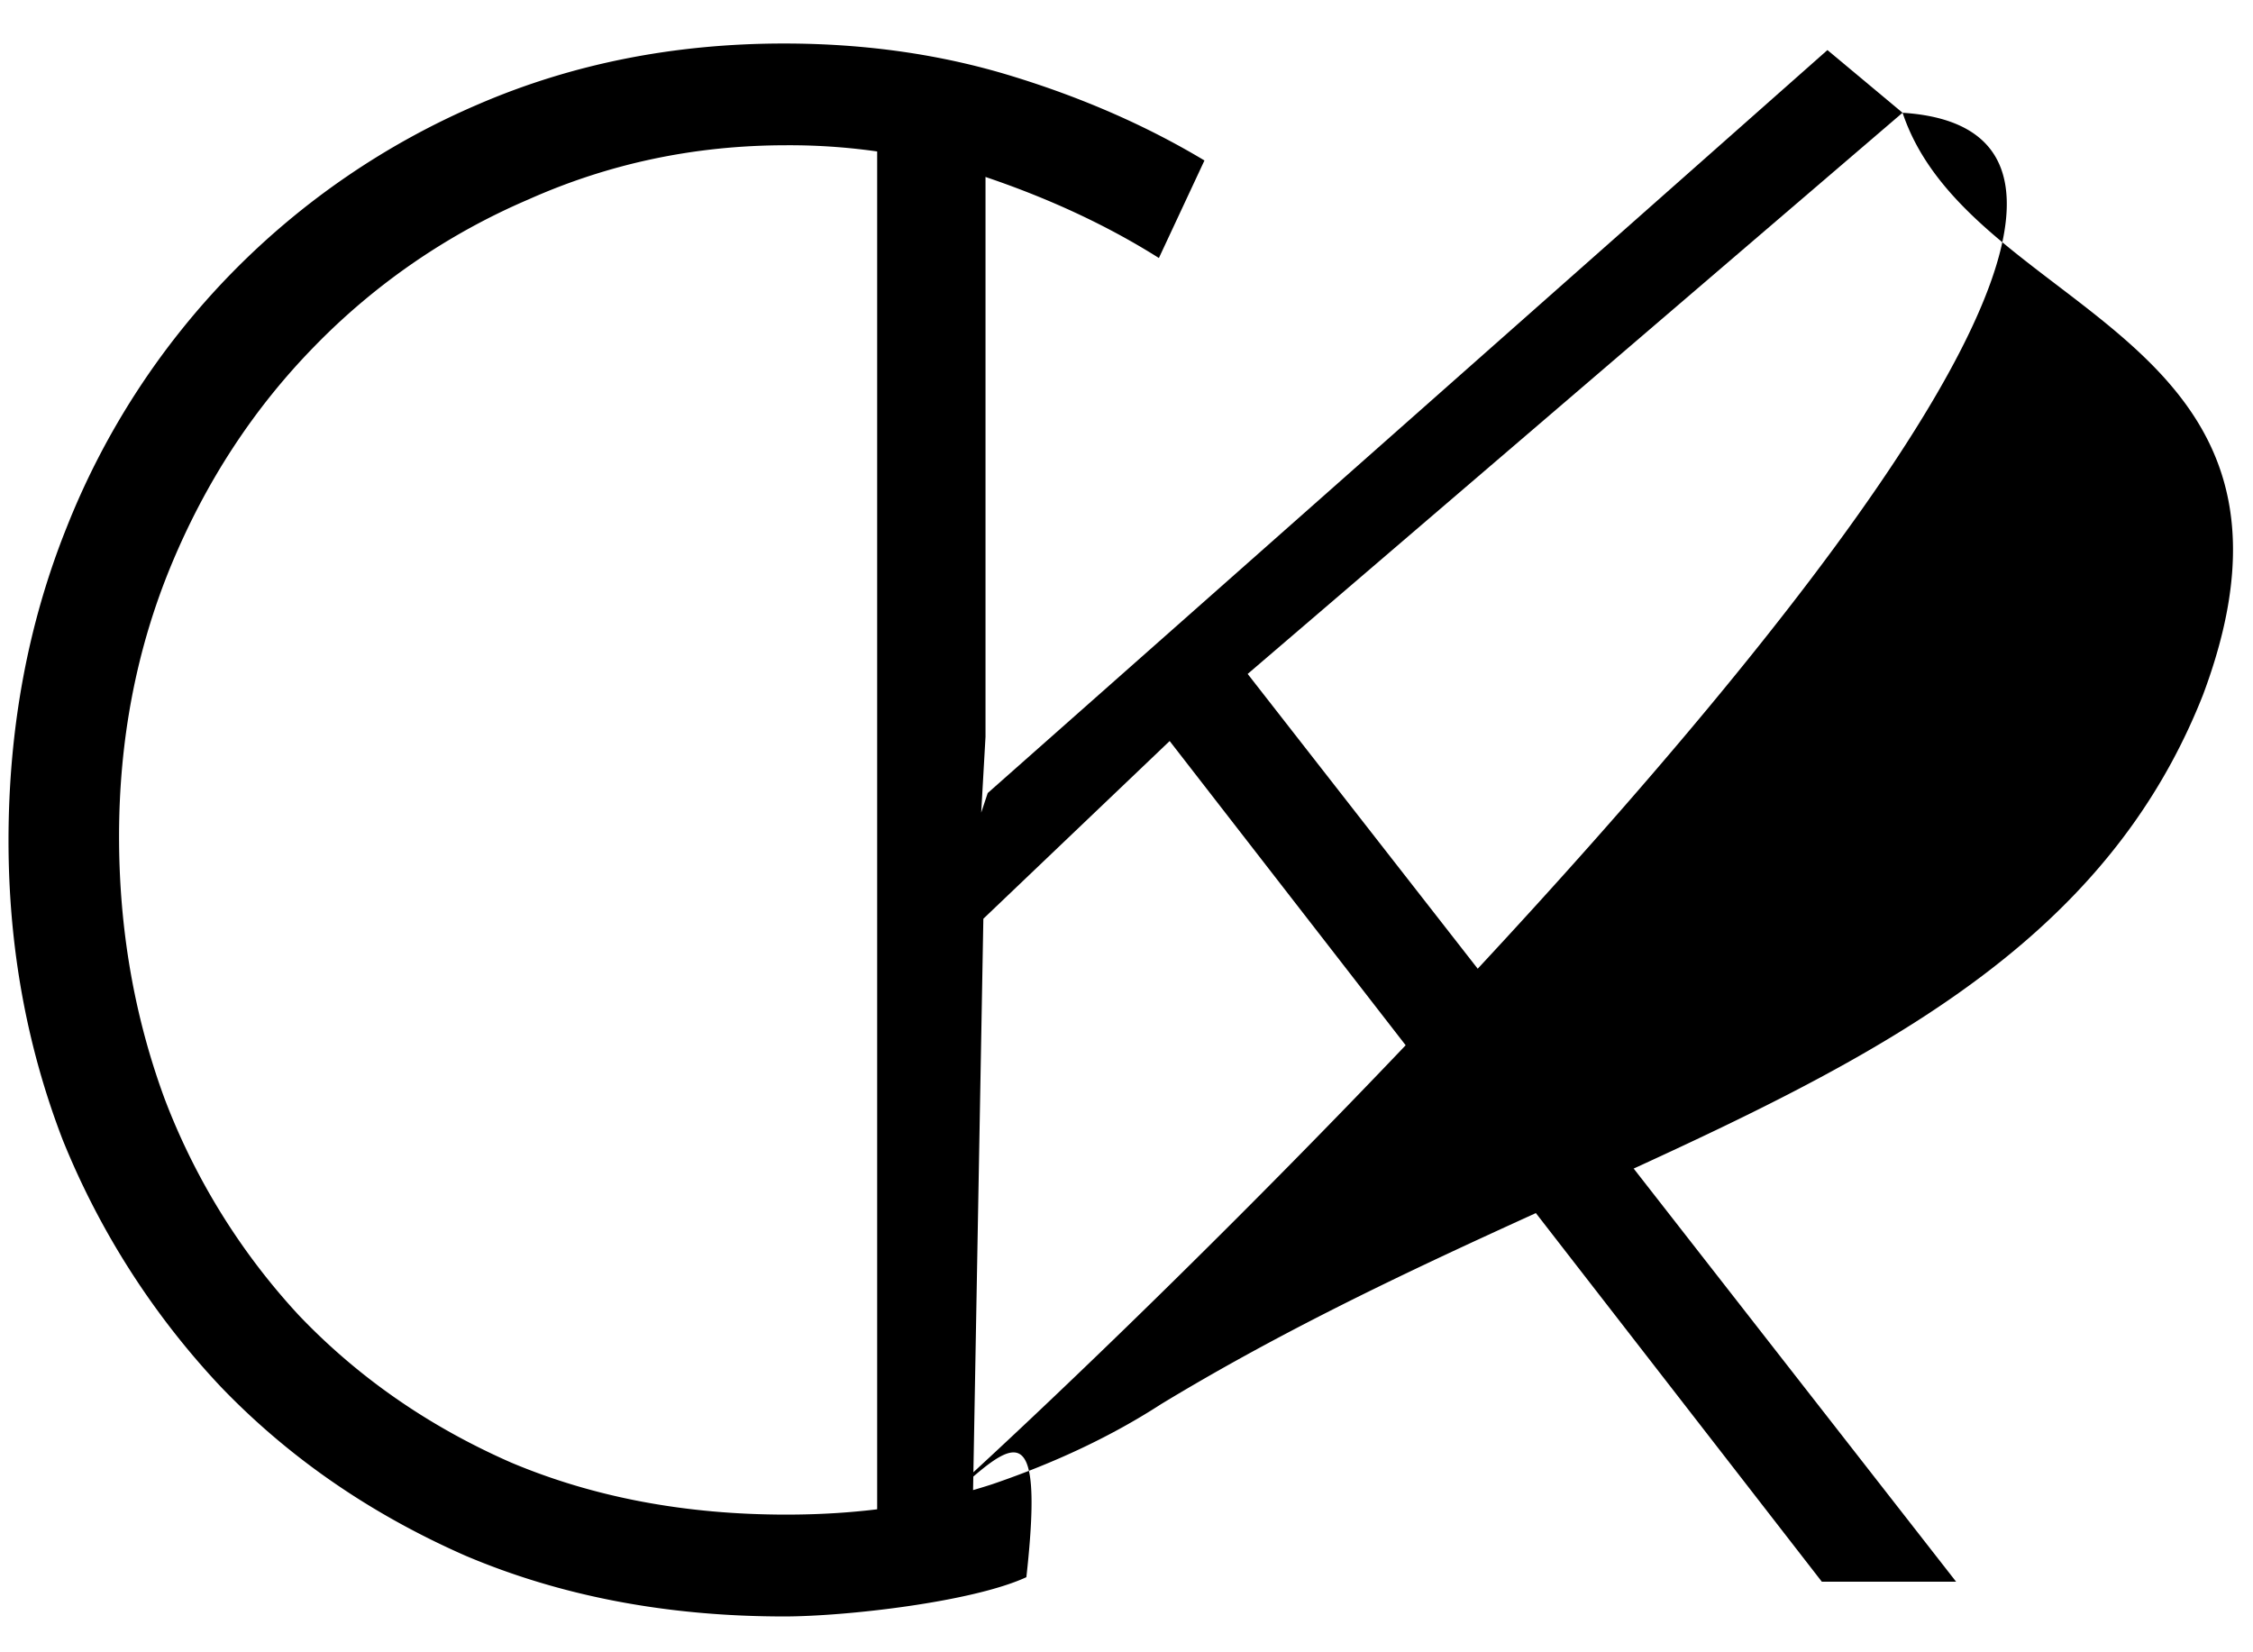<svg xmlns="http://www.w3.org/2000/svg" width="45" height="33" fill="none"><path fill="#000" d="M38 2.252c10.072.649-19.614 28.445-20.48 28.82C19.64 29.699 21 27 20.5 31.5c-1.086.5-3.627.784-4.838.784-2.337 0-4.458-.404-6.362-1.212-1.904-.837-3.533-1.962-4.89-3.375a15.848 15.848 0 0 1-3.158-4.933C.53 20.889.17 18.898.17 16.792c0-2.25.39-4.342 1.168-6.275a15.348 15.348 0 0 1 3.289-5.063A15.33 15.33 0 0 1 9.56 2.08c1.875-.808 3.91-1.211 6.102-1.211 1.615 0 3.13.216 4.543.649 1.414.432 2.698.995 3.852 1.687l-.91 1.948C22.139 4.517 21 3.983 19.73 3.55a12.405 12.405 0 0 0-4.024-.649c-1.818 0-3.534.361-5.15 1.082a13.217 13.217 0 0 0-4.284 2.943c-1.211 1.24-2.163 2.697-2.856 4.37-.692 1.674-1.038 3.477-1.038 5.41 0 1.846.303 3.591.909 5.236a13.33 13.33 0 0 0 2.682 4.327c1.183 1.24 2.597 2.221 4.241 2.942 1.645.693 3.476 1.039 5.496 1.039 1.5 0 2.87-.202 4.11-.606 1.27-.433 2.395-.966 3.376-1.601 8.723-5.285 17.794-6.52 20.809-14.164 2.727-7.27-4.65-7.583-6-11.627z"/><path fill="#000" d="m19.684 14.715-.086 1.514.13-.39L36.5 1 38 2.252 24.92 13.46l14.15 18.13h-2.682L23.362 14.8l-3.721 3.549-.227 12.611-1.894.111V2.252l2.164 1.188v11.275z"/></svg>